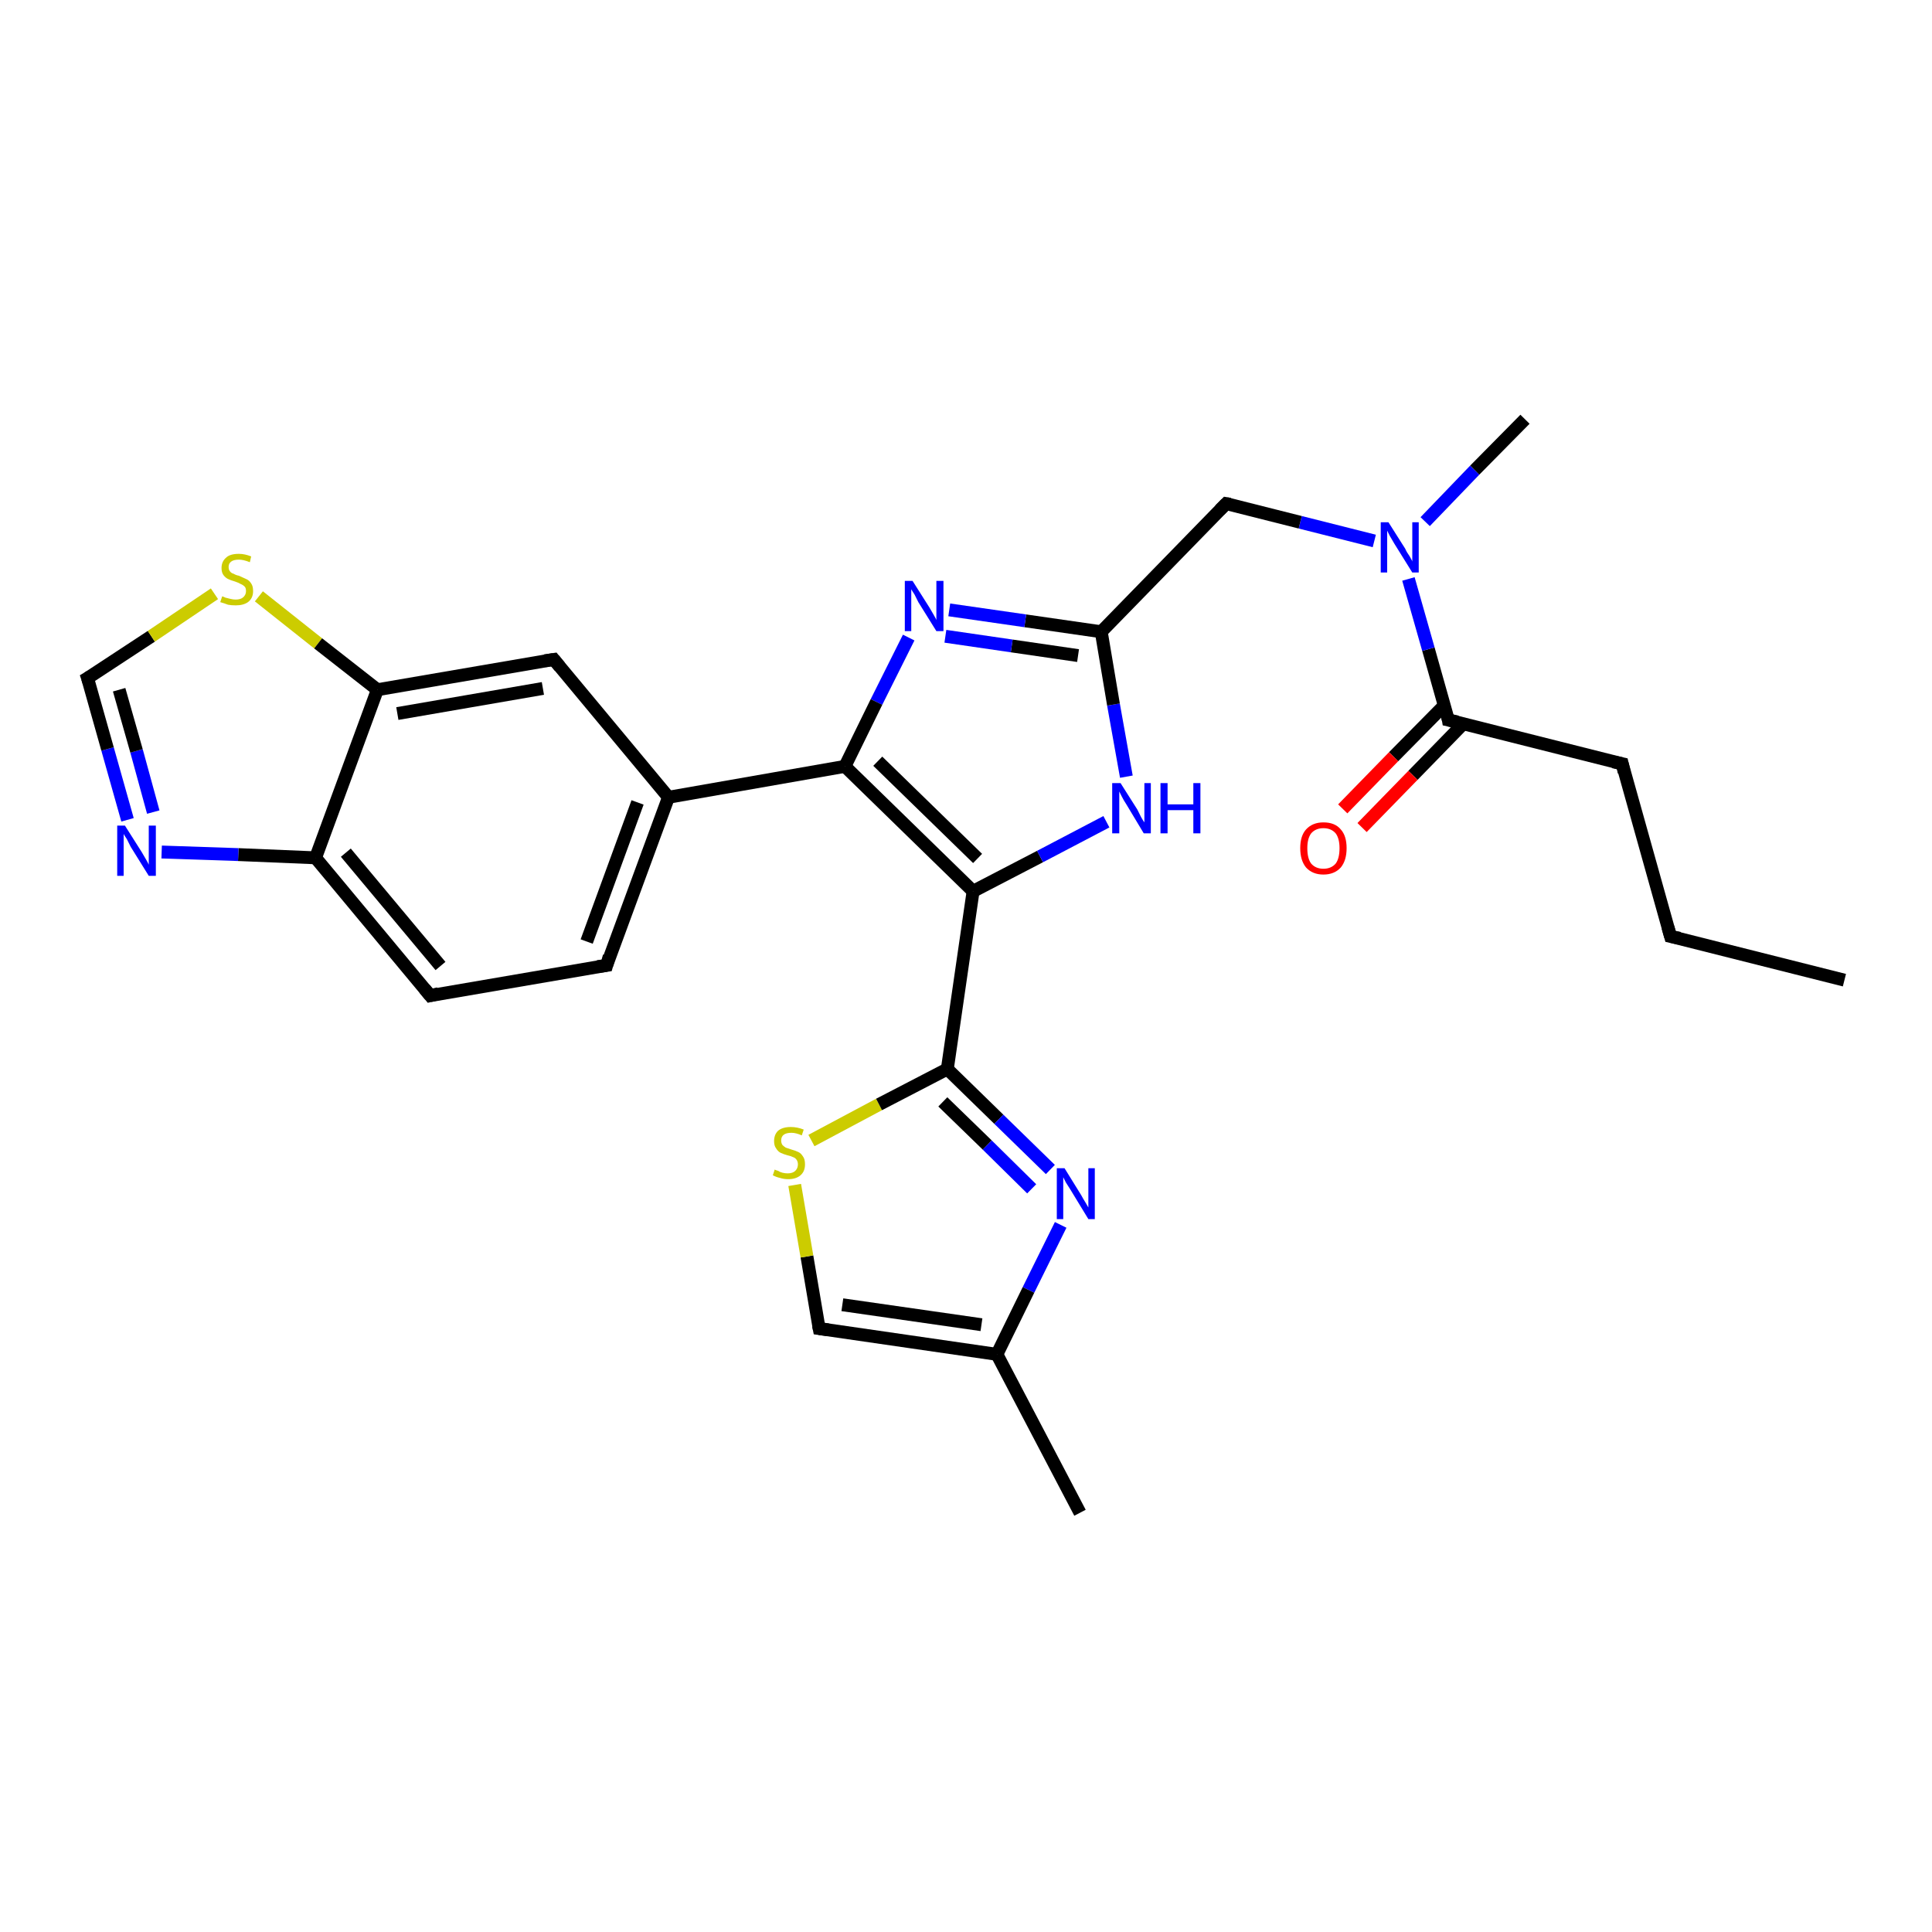 <?xml version='1.0' encoding='iso-8859-1'?>
<svg version='1.1' baseProfile='full'
              xmlns='http://www.w3.org/2000/svg'
                      xmlns:rdkit='http://www.rdkit.org/xml'
                      xmlns:xlink='http://www.w3.org/1999/xlink'
                  xml:space='preserve'
width='300px' height='300px' viewBox='0 0 300 300'>
<!-- END OF HEADER -->
<rect style='opacity:1.0;fill:#FFFFFF;stroke:none' width='300.0' height='300.0' x='0.0' y='0.0'> </rect>
<path class='bond-0 atom-0 atom-1' d='M 286.4,152.2 L 259.4,145.4' style='fill:none;fill-rule:evenodd;stroke:#000000;stroke-width:2.0px;stroke-linecap:butt;stroke-linejoin:miter;stroke-opacity:1' />
<path class='bond-1 atom-1 atom-2' d='M 259.4,145.4 L 251.9,118.6' style='fill:none;fill-rule:evenodd;stroke:#000000;stroke-width:2.0px;stroke-linecap:butt;stroke-linejoin:miter;stroke-opacity:1' />
<path class='bond-2 atom-2 atom-3' d='M 251.9,118.6 L 224.9,111.8' style='fill:none;fill-rule:evenodd;stroke:#000000;stroke-width:2.0px;stroke-linecap:butt;stroke-linejoin:miter;stroke-opacity:1' />
<path class='bond-3 atom-3 atom-4' d='M 224.3,109.5 L 216.4,117.5' style='fill:none;fill-rule:evenodd;stroke:#000000;stroke-width:2.0px;stroke-linecap:butt;stroke-linejoin:miter;stroke-opacity:1' />
<path class='bond-3 atom-3 atom-4' d='M 216.4,117.5 L 208.5,125.6' style='fill:none;fill-rule:evenodd;stroke:#FF0000;stroke-width:2.0px;stroke-linecap:butt;stroke-linejoin:miter;stroke-opacity:1' />
<path class='bond-3 atom-3 atom-4' d='M 227.2,112.4 L 219.4,120.4' style='fill:none;fill-rule:evenodd;stroke:#000000;stroke-width:2.0px;stroke-linecap:butt;stroke-linejoin:miter;stroke-opacity:1' />
<path class='bond-3 atom-3 atom-4' d='M 219.4,120.4 L 211.5,128.5' style='fill:none;fill-rule:evenodd;stroke:#FF0000;stroke-width:2.0px;stroke-linecap:butt;stroke-linejoin:miter;stroke-opacity:1' />
<path class='bond-4 atom-3 atom-5' d='M 224.9,111.8 L 221.8,100.8' style='fill:none;fill-rule:evenodd;stroke:#000000;stroke-width:2.0px;stroke-linecap:butt;stroke-linejoin:miter;stroke-opacity:1' />
<path class='bond-4 atom-3 atom-5' d='M 221.8,100.8 L 218.7,89.9' style='fill:none;fill-rule:evenodd;stroke:#0000FF;stroke-width:2.0px;stroke-linecap:butt;stroke-linejoin:miter;stroke-opacity:1' />
<path class='bond-5 atom-5 atom-6' d='M 221.3,81.0 L 229.0,73.0' style='fill:none;fill-rule:evenodd;stroke:#0000FF;stroke-width:2.0px;stroke-linecap:butt;stroke-linejoin:miter;stroke-opacity:1' />
<path class='bond-5 atom-5 atom-6' d='M 229.0,73.0 L 236.8,65.1' style='fill:none;fill-rule:evenodd;stroke:#000000;stroke-width:2.0px;stroke-linecap:butt;stroke-linejoin:miter;stroke-opacity:1' />
<path class='bond-6 atom-5 atom-7' d='M 213.4,84.0 L 201.9,81.1' style='fill:none;fill-rule:evenodd;stroke:#0000FF;stroke-width:2.0px;stroke-linecap:butt;stroke-linejoin:miter;stroke-opacity:1' />
<path class='bond-6 atom-5 atom-7' d='M 201.9,81.1 L 190.4,78.2' style='fill:none;fill-rule:evenodd;stroke:#000000;stroke-width:2.0px;stroke-linecap:butt;stroke-linejoin:miter;stroke-opacity:1' />
<path class='bond-7 atom-7 atom-8' d='M 190.4,78.2 L 171.0,98.1' style='fill:none;fill-rule:evenodd;stroke:#000000;stroke-width:2.0px;stroke-linecap:butt;stroke-linejoin:miter;stroke-opacity:1' />
<path class='bond-8 atom-8 atom-9' d='M 171.0,98.1 L 159.2,96.4' style='fill:none;fill-rule:evenodd;stroke:#000000;stroke-width:2.0px;stroke-linecap:butt;stroke-linejoin:miter;stroke-opacity:1' />
<path class='bond-8 atom-8 atom-9' d='M 159.2,96.4 L 147.4,94.7' style='fill:none;fill-rule:evenodd;stroke:#0000FF;stroke-width:2.0px;stroke-linecap:butt;stroke-linejoin:miter;stroke-opacity:1' />
<path class='bond-8 atom-8 atom-9' d='M 167.4,101.8 L 157.1,100.3' style='fill:none;fill-rule:evenodd;stroke:#000000;stroke-width:2.0px;stroke-linecap:butt;stroke-linejoin:miter;stroke-opacity:1' />
<path class='bond-8 atom-8 atom-9' d='M 157.1,100.3 L 146.8,98.8' style='fill:none;fill-rule:evenodd;stroke:#0000FF;stroke-width:2.0px;stroke-linecap:butt;stroke-linejoin:miter;stroke-opacity:1' />
<path class='bond-9 atom-9 atom-10' d='M 141.1,99.0 L 136.1,109.0' style='fill:none;fill-rule:evenodd;stroke:#0000FF;stroke-width:2.0px;stroke-linecap:butt;stroke-linejoin:miter;stroke-opacity:1' />
<path class='bond-9 atom-9 atom-10' d='M 136.1,109.0 L 131.2,119.0' style='fill:none;fill-rule:evenodd;stroke:#000000;stroke-width:2.0px;stroke-linecap:butt;stroke-linejoin:miter;stroke-opacity:1' />
<path class='bond-10 atom-10 atom-11' d='M 131.2,119.0 L 151.1,138.4' style='fill:none;fill-rule:evenodd;stroke:#000000;stroke-width:2.0px;stroke-linecap:butt;stroke-linejoin:miter;stroke-opacity:1' />
<path class='bond-10 atom-10 atom-11' d='M 136.3,118.2 L 151.8,133.3' style='fill:none;fill-rule:evenodd;stroke:#000000;stroke-width:2.0px;stroke-linecap:butt;stroke-linejoin:miter;stroke-opacity:1' />
<path class='bond-11 atom-11 atom-12' d='M 151.1,138.4 L 161.5,133.0' style='fill:none;fill-rule:evenodd;stroke:#000000;stroke-width:2.0px;stroke-linecap:butt;stroke-linejoin:miter;stroke-opacity:1' />
<path class='bond-11 atom-11 atom-12' d='M 161.5,133.0 L 171.8,127.6' style='fill:none;fill-rule:evenodd;stroke:#0000FF;stroke-width:2.0px;stroke-linecap:butt;stroke-linejoin:miter;stroke-opacity:1' />
<path class='bond-12 atom-11 atom-13' d='M 151.1,138.4 L 147.1,166.0' style='fill:none;fill-rule:evenodd;stroke:#000000;stroke-width:2.0px;stroke-linecap:butt;stroke-linejoin:miter;stroke-opacity:1' />
<path class='bond-13 atom-13 atom-14' d='M 147.1,166.0 L 155.1,173.8' style='fill:none;fill-rule:evenodd;stroke:#000000;stroke-width:2.0px;stroke-linecap:butt;stroke-linejoin:miter;stroke-opacity:1' />
<path class='bond-13 atom-13 atom-14' d='M 155.1,173.8 L 163.1,181.6' style='fill:none;fill-rule:evenodd;stroke:#0000FF;stroke-width:2.0px;stroke-linecap:butt;stroke-linejoin:miter;stroke-opacity:1' />
<path class='bond-13 atom-13 atom-14' d='M 146.4,171.1 L 153.3,177.8' style='fill:none;fill-rule:evenodd;stroke:#000000;stroke-width:2.0px;stroke-linecap:butt;stroke-linejoin:miter;stroke-opacity:1' />
<path class='bond-13 atom-13 atom-14' d='M 153.3,177.8 L 160.2,184.6' style='fill:none;fill-rule:evenodd;stroke:#0000FF;stroke-width:2.0px;stroke-linecap:butt;stroke-linejoin:miter;stroke-opacity:1' />
<path class='bond-14 atom-14 atom-15' d='M 164.7,190.2 L 159.7,200.3' style='fill:none;fill-rule:evenodd;stroke:#0000FF;stroke-width:2.0px;stroke-linecap:butt;stroke-linejoin:miter;stroke-opacity:1' />
<path class='bond-14 atom-14 atom-15' d='M 159.7,200.3 L 154.8,210.3' style='fill:none;fill-rule:evenodd;stroke:#000000;stroke-width:2.0px;stroke-linecap:butt;stroke-linejoin:miter;stroke-opacity:1' />
<path class='bond-15 atom-15 atom-16' d='M 154.8,210.3 L 167.7,234.9' style='fill:none;fill-rule:evenodd;stroke:#000000;stroke-width:2.0px;stroke-linecap:butt;stroke-linejoin:miter;stroke-opacity:1' />
<path class='bond-16 atom-15 atom-17' d='M 154.8,210.3 L 127.2,206.3' style='fill:none;fill-rule:evenodd;stroke:#000000;stroke-width:2.0px;stroke-linecap:butt;stroke-linejoin:miter;stroke-opacity:1' />
<path class='bond-16 atom-15 atom-17' d='M 152.4,205.7 L 130.8,202.6' style='fill:none;fill-rule:evenodd;stroke:#000000;stroke-width:2.0px;stroke-linecap:butt;stroke-linejoin:miter;stroke-opacity:1' />
<path class='bond-17 atom-17 atom-18' d='M 127.2,206.3 L 125.3,195.1' style='fill:none;fill-rule:evenodd;stroke:#000000;stroke-width:2.0px;stroke-linecap:butt;stroke-linejoin:miter;stroke-opacity:1' />
<path class='bond-17 atom-17 atom-18' d='M 125.3,195.1 L 123.4,184.0' style='fill:none;fill-rule:evenodd;stroke:#CCCC00;stroke-width:2.0px;stroke-linecap:butt;stroke-linejoin:miter;stroke-opacity:1' />
<path class='bond-18 atom-10 atom-19' d='M 131.2,119.0 L 103.8,123.8' style='fill:none;fill-rule:evenodd;stroke:#000000;stroke-width:2.0px;stroke-linecap:butt;stroke-linejoin:miter;stroke-opacity:1' />
<path class='bond-19 atom-19 atom-20' d='M 103.8,123.8 L 94.2,149.9' style='fill:none;fill-rule:evenodd;stroke:#000000;stroke-width:2.0px;stroke-linecap:butt;stroke-linejoin:miter;stroke-opacity:1' />
<path class='bond-19 atom-19 atom-20' d='M 99.0,124.6 L 91.1,146.2' style='fill:none;fill-rule:evenodd;stroke:#000000;stroke-width:2.0px;stroke-linecap:butt;stroke-linejoin:miter;stroke-opacity:1' />
<path class='bond-20 atom-20 atom-21' d='M 94.2,149.9 L 66.8,154.6' style='fill:none;fill-rule:evenodd;stroke:#000000;stroke-width:2.0px;stroke-linecap:butt;stroke-linejoin:miter;stroke-opacity:1' />
<path class='bond-21 atom-21 atom-22' d='M 66.8,154.6 L 49.0,133.2' style='fill:none;fill-rule:evenodd;stroke:#000000;stroke-width:2.0px;stroke-linecap:butt;stroke-linejoin:miter;stroke-opacity:1' />
<path class='bond-21 atom-21 atom-22' d='M 68.4,150.0 L 53.7,132.4' style='fill:none;fill-rule:evenodd;stroke:#000000;stroke-width:2.0px;stroke-linecap:butt;stroke-linejoin:miter;stroke-opacity:1' />
<path class='bond-22 atom-22 atom-23' d='M 49.0,133.2 L 37.0,132.7' style='fill:none;fill-rule:evenodd;stroke:#000000;stroke-width:2.0px;stroke-linecap:butt;stroke-linejoin:miter;stroke-opacity:1' />
<path class='bond-22 atom-22 atom-23' d='M 37.0,132.7 L 25.1,132.3' style='fill:none;fill-rule:evenodd;stroke:#0000FF;stroke-width:2.0px;stroke-linecap:butt;stroke-linejoin:miter;stroke-opacity:1' />
<path class='bond-23 atom-23 atom-24' d='M 19.8,127.3 L 16.7,116.3' style='fill:none;fill-rule:evenodd;stroke:#0000FF;stroke-width:2.0px;stroke-linecap:butt;stroke-linejoin:miter;stroke-opacity:1' />
<path class='bond-23 atom-23 atom-24' d='M 16.7,116.3 L 13.6,105.3' style='fill:none;fill-rule:evenodd;stroke:#000000;stroke-width:2.0px;stroke-linecap:butt;stroke-linejoin:miter;stroke-opacity:1' />
<path class='bond-23 atom-23 atom-24' d='M 23.8,126.1 L 21.2,116.6' style='fill:none;fill-rule:evenodd;stroke:#0000FF;stroke-width:2.0px;stroke-linecap:butt;stroke-linejoin:miter;stroke-opacity:1' />
<path class='bond-23 atom-23 atom-24' d='M 21.2,116.6 L 18.5,107.1' style='fill:none;fill-rule:evenodd;stroke:#000000;stroke-width:2.0px;stroke-linecap:butt;stroke-linejoin:miter;stroke-opacity:1' />
<path class='bond-24 atom-24 atom-25' d='M 13.6,105.3 L 23.5,98.8' style='fill:none;fill-rule:evenodd;stroke:#000000;stroke-width:2.0px;stroke-linecap:butt;stroke-linejoin:miter;stroke-opacity:1' />
<path class='bond-24 atom-24 atom-25' d='M 23.5,98.8 L 33.3,92.2' style='fill:none;fill-rule:evenodd;stroke:#CCCC00;stroke-width:2.0px;stroke-linecap:butt;stroke-linejoin:miter;stroke-opacity:1' />
<path class='bond-25 atom-25 atom-26' d='M 40.2,92.6 L 49.4,99.9' style='fill:none;fill-rule:evenodd;stroke:#CCCC00;stroke-width:2.0px;stroke-linecap:butt;stroke-linejoin:miter;stroke-opacity:1' />
<path class='bond-25 atom-25 atom-26' d='M 49.4,99.9 L 58.6,107.1' style='fill:none;fill-rule:evenodd;stroke:#000000;stroke-width:2.0px;stroke-linecap:butt;stroke-linejoin:miter;stroke-opacity:1' />
<path class='bond-26 atom-26 atom-27' d='M 58.6,107.1 L 86.0,102.4' style='fill:none;fill-rule:evenodd;stroke:#000000;stroke-width:2.0px;stroke-linecap:butt;stroke-linejoin:miter;stroke-opacity:1' />
<path class='bond-26 atom-26 atom-27' d='M 61.7,110.8 L 84.3,106.9' style='fill:none;fill-rule:evenodd;stroke:#000000;stroke-width:2.0px;stroke-linecap:butt;stroke-linejoin:miter;stroke-opacity:1' />
<path class='bond-27 atom-12 atom-8' d='M 174.9,120.6 L 172.9,109.4' style='fill:none;fill-rule:evenodd;stroke:#0000FF;stroke-width:2.0px;stroke-linecap:butt;stroke-linejoin:miter;stroke-opacity:1' />
<path class='bond-27 atom-12 atom-8' d='M 172.9,109.4 L 171.0,98.1' style='fill:none;fill-rule:evenodd;stroke:#000000;stroke-width:2.0px;stroke-linecap:butt;stroke-linejoin:miter;stroke-opacity:1' />
<path class='bond-28 atom-18 atom-13' d='M 126.0,177.1 L 136.5,171.5' style='fill:none;fill-rule:evenodd;stroke:#CCCC00;stroke-width:2.0px;stroke-linecap:butt;stroke-linejoin:miter;stroke-opacity:1' />
<path class='bond-28 atom-18 atom-13' d='M 136.5,171.5 L 147.1,166.0' style='fill:none;fill-rule:evenodd;stroke:#000000;stroke-width:2.0px;stroke-linecap:butt;stroke-linejoin:miter;stroke-opacity:1' />
<path class='bond-29 atom-27 atom-19' d='M 86.0,102.4 L 103.8,123.8' style='fill:none;fill-rule:evenodd;stroke:#000000;stroke-width:2.0px;stroke-linecap:butt;stroke-linejoin:miter;stroke-opacity:1' />
<path class='bond-30 atom-26 atom-22' d='M 58.6,107.1 L 49.0,133.2' style='fill:none;fill-rule:evenodd;stroke:#000000;stroke-width:2.0px;stroke-linecap:butt;stroke-linejoin:miter;stroke-opacity:1' />
<path d='M 260.8,145.7 L 259.4,145.4 L 259.0,144.0' style='fill:none;stroke:#000000;stroke-width:2.0px;stroke-linecap:butt;stroke-linejoin:miter;stroke-opacity:1;' />
<path d='M 252.2,119.9 L 251.9,118.6 L 250.5,118.3' style='fill:none;stroke:#000000;stroke-width:2.0px;stroke-linecap:butt;stroke-linejoin:miter;stroke-opacity:1;' />
<path d='M 226.3,112.1 L 224.9,111.8 L 224.8,111.2' style='fill:none;stroke:#000000;stroke-width:2.0px;stroke-linecap:butt;stroke-linejoin:miter;stroke-opacity:1;' />
<path d='M 191.0,78.3 L 190.4,78.2 L 189.4,79.2' style='fill:none;stroke:#000000;stroke-width:2.0px;stroke-linecap:butt;stroke-linejoin:miter;stroke-opacity:1;' />
<path d='M 128.6,206.5 L 127.2,206.3 L 127.1,205.8' style='fill:none;stroke:#000000;stroke-width:2.0px;stroke-linecap:butt;stroke-linejoin:miter;stroke-opacity:1;' />
<path d='M 94.6,148.5 L 94.2,149.9 L 92.8,150.1' style='fill:none;stroke:#000000;stroke-width:2.0px;stroke-linecap:butt;stroke-linejoin:miter;stroke-opacity:1;' />
<path d='M 68.1,154.3 L 66.8,154.6 L 65.9,153.5' style='fill:none;stroke:#000000;stroke-width:2.0px;stroke-linecap:butt;stroke-linejoin:miter;stroke-opacity:1;' />
<path d='M 13.8,105.9 L 13.6,105.3 L 14.1,105.0' style='fill:none;stroke:#000000;stroke-width:2.0px;stroke-linecap:butt;stroke-linejoin:miter;stroke-opacity:1;' />
<path d='M 84.6,102.6 L 86.0,102.4 L 86.9,103.5' style='fill:none;stroke:#000000;stroke-width:2.0px;stroke-linecap:butt;stroke-linejoin:miter;stroke-opacity:1;' />
<path class='atom-4' d='M 201.9 131.7
Q 201.9 129.8, 202.8 128.8
Q 203.8 127.7, 205.5 127.7
Q 207.3 127.7, 208.2 128.8
Q 209.1 129.8, 209.1 131.7
Q 209.1 133.6, 208.2 134.7
Q 207.2 135.8, 205.5 135.8
Q 203.8 135.8, 202.8 134.7
Q 201.9 133.6, 201.9 131.7
M 205.5 134.9
Q 206.7 134.9, 207.4 134.1
Q 208.0 133.3, 208.0 131.7
Q 208.0 130.2, 207.4 129.4
Q 206.7 128.6, 205.5 128.6
Q 204.3 128.6, 203.6 129.4
Q 203.0 130.2, 203.0 131.7
Q 203.0 133.3, 203.6 134.1
Q 204.3 134.9, 205.5 134.9
' fill='#FF0000'/>
<path class='atom-5' d='M 215.6 81.1
L 218.2 85.2
Q 218.4 85.7, 218.9 86.4
Q 219.3 87.1, 219.3 87.2
L 219.3 81.1
L 220.3 81.1
L 220.3 88.9
L 219.3 88.9
L 216.5 84.4
Q 216.2 83.9, 215.8 83.2
Q 215.5 82.6, 215.4 82.4
L 215.4 88.9
L 214.4 88.9
L 214.4 81.1
L 215.6 81.1
' fill='#0000FF'/>
<path class='atom-9' d='M 141.7 90.2
L 144.3 94.3
Q 144.6 94.8, 145.0 95.5
Q 145.4 96.2, 145.4 96.3
L 145.4 90.2
L 146.5 90.2
L 146.5 98.0
L 145.4 98.0
L 142.6 93.5
Q 142.3 92.9, 142.0 92.3
Q 141.6 91.7, 141.5 91.5
L 141.5 98.0
L 140.5 98.0
L 140.5 90.2
L 141.7 90.2
' fill='#0000FF'/>
<path class='atom-12' d='M 174.0 121.6
L 176.6 125.7
Q 176.8 126.1, 177.2 126.9
Q 177.6 127.6, 177.7 127.7
L 177.7 121.6
L 178.7 121.6
L 178.7 129.4
L 177.6 129.4
L 174.9 124.9
Q 174.5 124.3, 174.2 123.7
Q 173.9 123.1, 173.8 122.9
L 173.8 129.4
L 172.7 129.4
L 172.7 121.6
L 174.0 121.6
' fill='#0000FF'/>
<path class='atom-12' d='M 180.2 121.6
L 181.3 121.6
L 181.3 124.9
L 185.3 124.9
L 185.3 121.6
L 186.4 121.6
L 186.4 129.4
L 185.3 129.4
L 185.3 125.8
L 181.3 125.8
L 181.3 129.4
L 180.2 129.4
L 180.2 121.6
' fill='#0000FF'/>
<path class='atom-14' d='M 165.3 181.4
L 167.9 185.6
Q 168.1 186.0, 168.6 186.8
Q 169.0 187.5, 169.0 187.5
L 169.0 181.4
L 170.0 181.4
L 170.0 189.3
L 169.0 189.3
L 166.2 184.7
Q 165.9 184.2, 165.5 183.6
Q 165.2 183.0, 165.1 182.8
L 165.1 189.3
L 164.1 189.3
L 164.1 181.4
L 165.3 181.4
' fill='#0000FF'/>
<path class='atom-18' d='M 120.3 181.6
Q 120.4 181.7, 120.8 181.8
Q 121.1 182.0, 121.5 182.1
Q 121.9 182.2, 122.3 182.2
Q 123.1 182.2, 123.5 181.8
Q 123.9 181.4, 123.9 180.8
Q 123.9 180.4, 123.7 180.1
Q 123.5 179.8, 123.2 179.7
Q 122.8 179.5, 122.3 179.4
Q 121.6 179.2, 121.2 179.0
Q 120.8 178.8, 120.5 178.3
Q 120.2 177.9, 120.2 177.2
Q 120.2 176.2, 120.8 175.6
Q 121.5 175.0, 122.8 175.0
Q 123.8 175.0, 124.8 175.4
L 124.5 176.3
Q 123.6 175.9, 122.9 175.9
Q 122.1 175.9, 121.7 176.2
Q 121.3 176.5, 121.3 177.1
Q 121.3 177.5, 121.5 177.8
Q 121.7 178.0, 122.0 178.2
Q 122.3 178.3, 122.9 178.5
Q 123.6 178.7, 124.0 178.9
Q 124.4 179.1, 124.7 179.6
Q 125.0 180.0, 125.0 180.8
Q 125.0 181.9, 124.3 182.5
Q 123.6 183.1, 122.4 183.1
Q 121.7 183.1, 121.1 182.9
Q 120.6 182.8, 120.0 182.5
L 120.3 181.6
' fill='#CCCC00'/>
<path class='atom-23' d='M 19.4 128.2
L 22.0 132.3
Q 22.3 132.8, 22.7 133.5
Q 23.1 134.2, 23.1 134.3
L 23.1 128.2
L 24.2 128.2
L 24.2 136.0
L 23.1 136.0
L 20.3 131.5
Q 20.0 130.9, 19.7 130.3
Q 19.3 129.7, 19.2 129.5
L 19.2 136.0
L 18.2 136.0
L 18.2 128.2
L 19.4 128.2
' fill='#0000FF'/>
<path class='atom-25' d='M 34.5 92.6
Q 34.6 92.6, 35.0 92.8
Q 35.4 92.9, 35.8 93.0
Q 36.2 93.1, 36.6 93.1
Q 37.3 93.1, 37.7 92.8
Q 38.2 92.4, 38.2 91.8
Q 38.2 91.3, 38.0 91.1
Q 37.7 90.8, 37.4 90.7
Q 37.1 90.5, 36.5 90.3
Q 35.8 90.1, 35.4 89.9
Q 35.0 89.7, 34.7 89.3
Q 34.4 88.9, 34.4 88.2
Q 34.4 87.2, 35.1 86.6
Q 35.7 86.0, 37.1 86.0
Q 38.0 86.0, 39.0 86.4
L 38.8 87.3
Q 37.8 86.9, 37.1 86.9
Q 36.3 86.9, 35.9 87.2
Q 35.5 87.5, 35.5 88.0
Q 35.5 88.5, 35.7 88.7
Q 35.9 89.0, 36.3 89.1
Q 36.6 89.3, 37.1 89.4
Q 37.8 89.7, 38.2 89.9
Q 38.7 90.1, 39.0 90.6
Q 39.3 91.0, 39.3 91.8
Q 39.3 92.9, 38.5 93.5
Q 37.8 94.0, 36.6 94.0
Q 35.9 94.0, 35.4 93.9
Q 34.9 93.7, 34.2 93.5
L 34.5 92.6
' fill='#CCCC00'/>
</svg>
